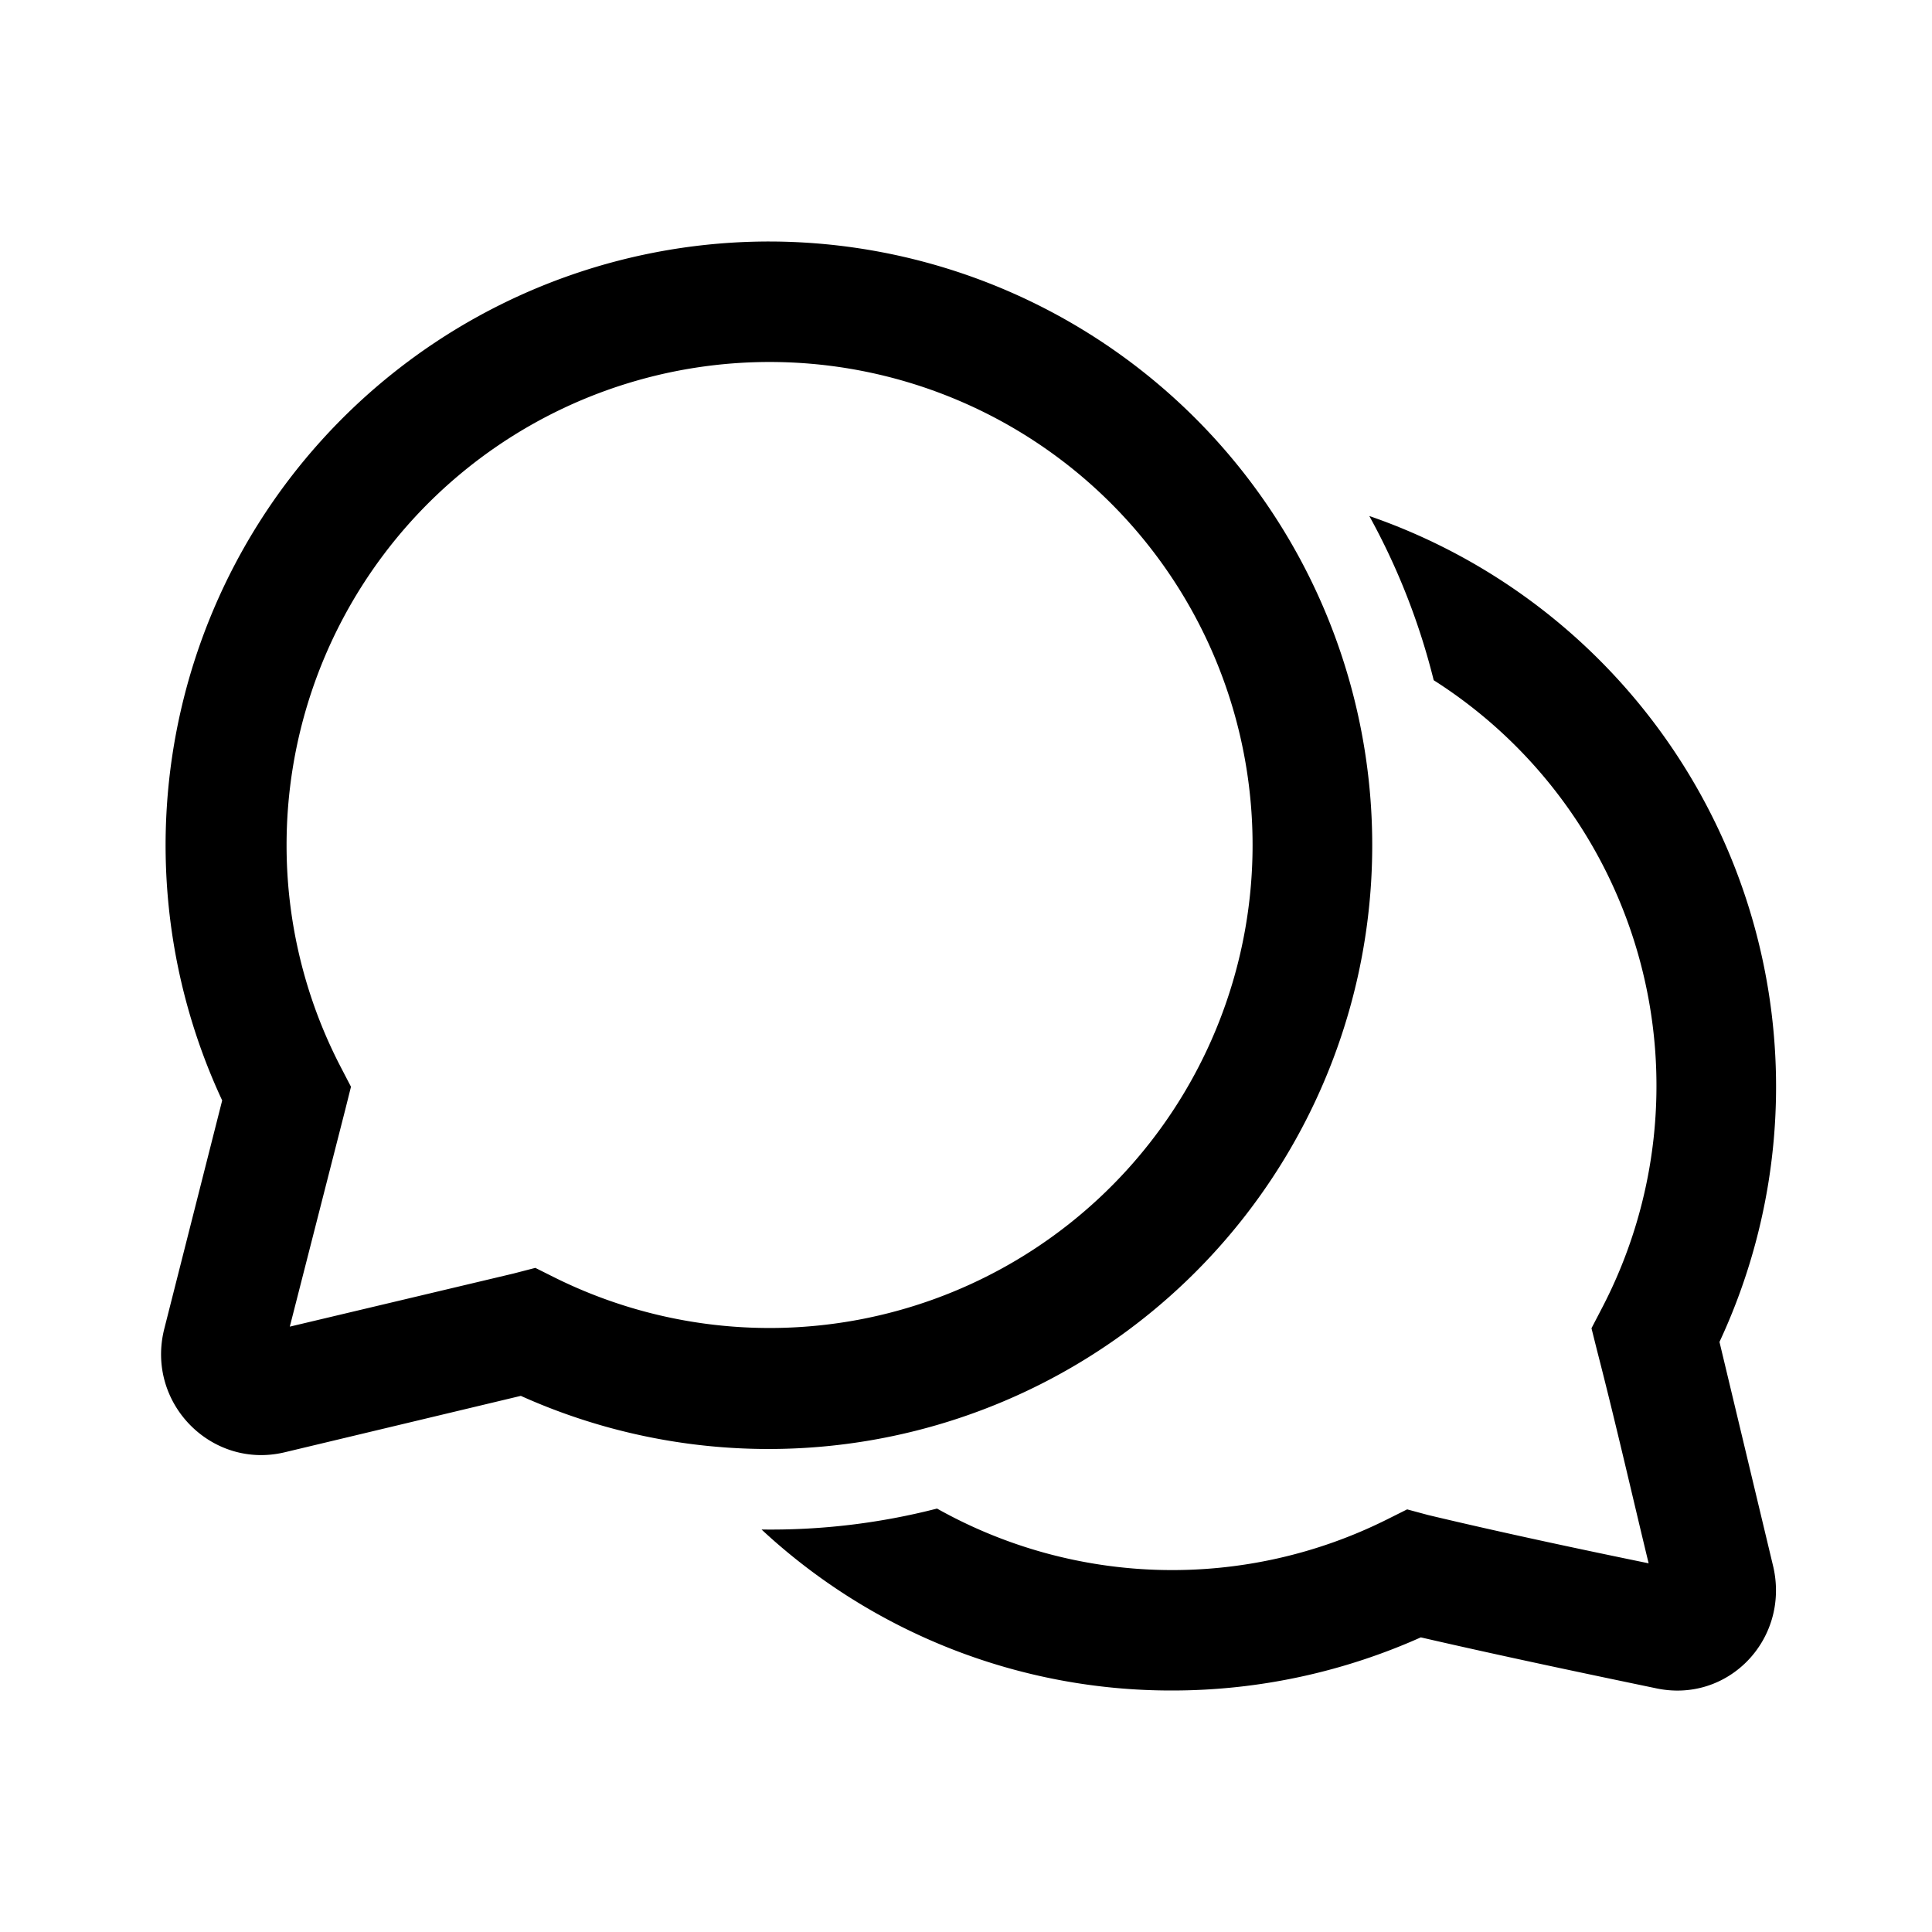 <svg width="24" height="24" viewBox="0 0 24 24" xmlns="http://www.w3.org/2000/svg"><path d="M9.56 3a7.5 7.5 0 0 0-6.8 10.67l-.72 2.84c-.23.92.59 1.75 1.5 1.53l2.93-.7A7.5 7.5 0 1 0 9.56 3Zm-6 7.5a6 6 0 1 1 3.33 5.37l-.24-.12-.27.07-2.78.66.69-2.7.07-.28-.13-.25a5.97 5.97 0 0 1-.67-2.75Zm11 10.5a7.47 7.47 0 0 1-5.1-2 8.28 8.28 0 0 0 2.18-.26 5.97 5.97 0 0 0 5.6.13l.24-.12.26.07c.92.22 1.96.44 2.74.6-.18-.74-.41-1.75-.64-2.64l-.07-.28.13-.25a5.97 5.97 0 0 0-2.09-7.8 8.44 8.44 0 0 0-.8-2.04 7.5 7.5 0 0 1 4.35 10.26l.67 2.8c.2.9-.57 1.7-1.47 1.5-.72-.15-1.87-.39-2.91-.63-.94.42-1.99.66-3.09.66Z"/></svg>